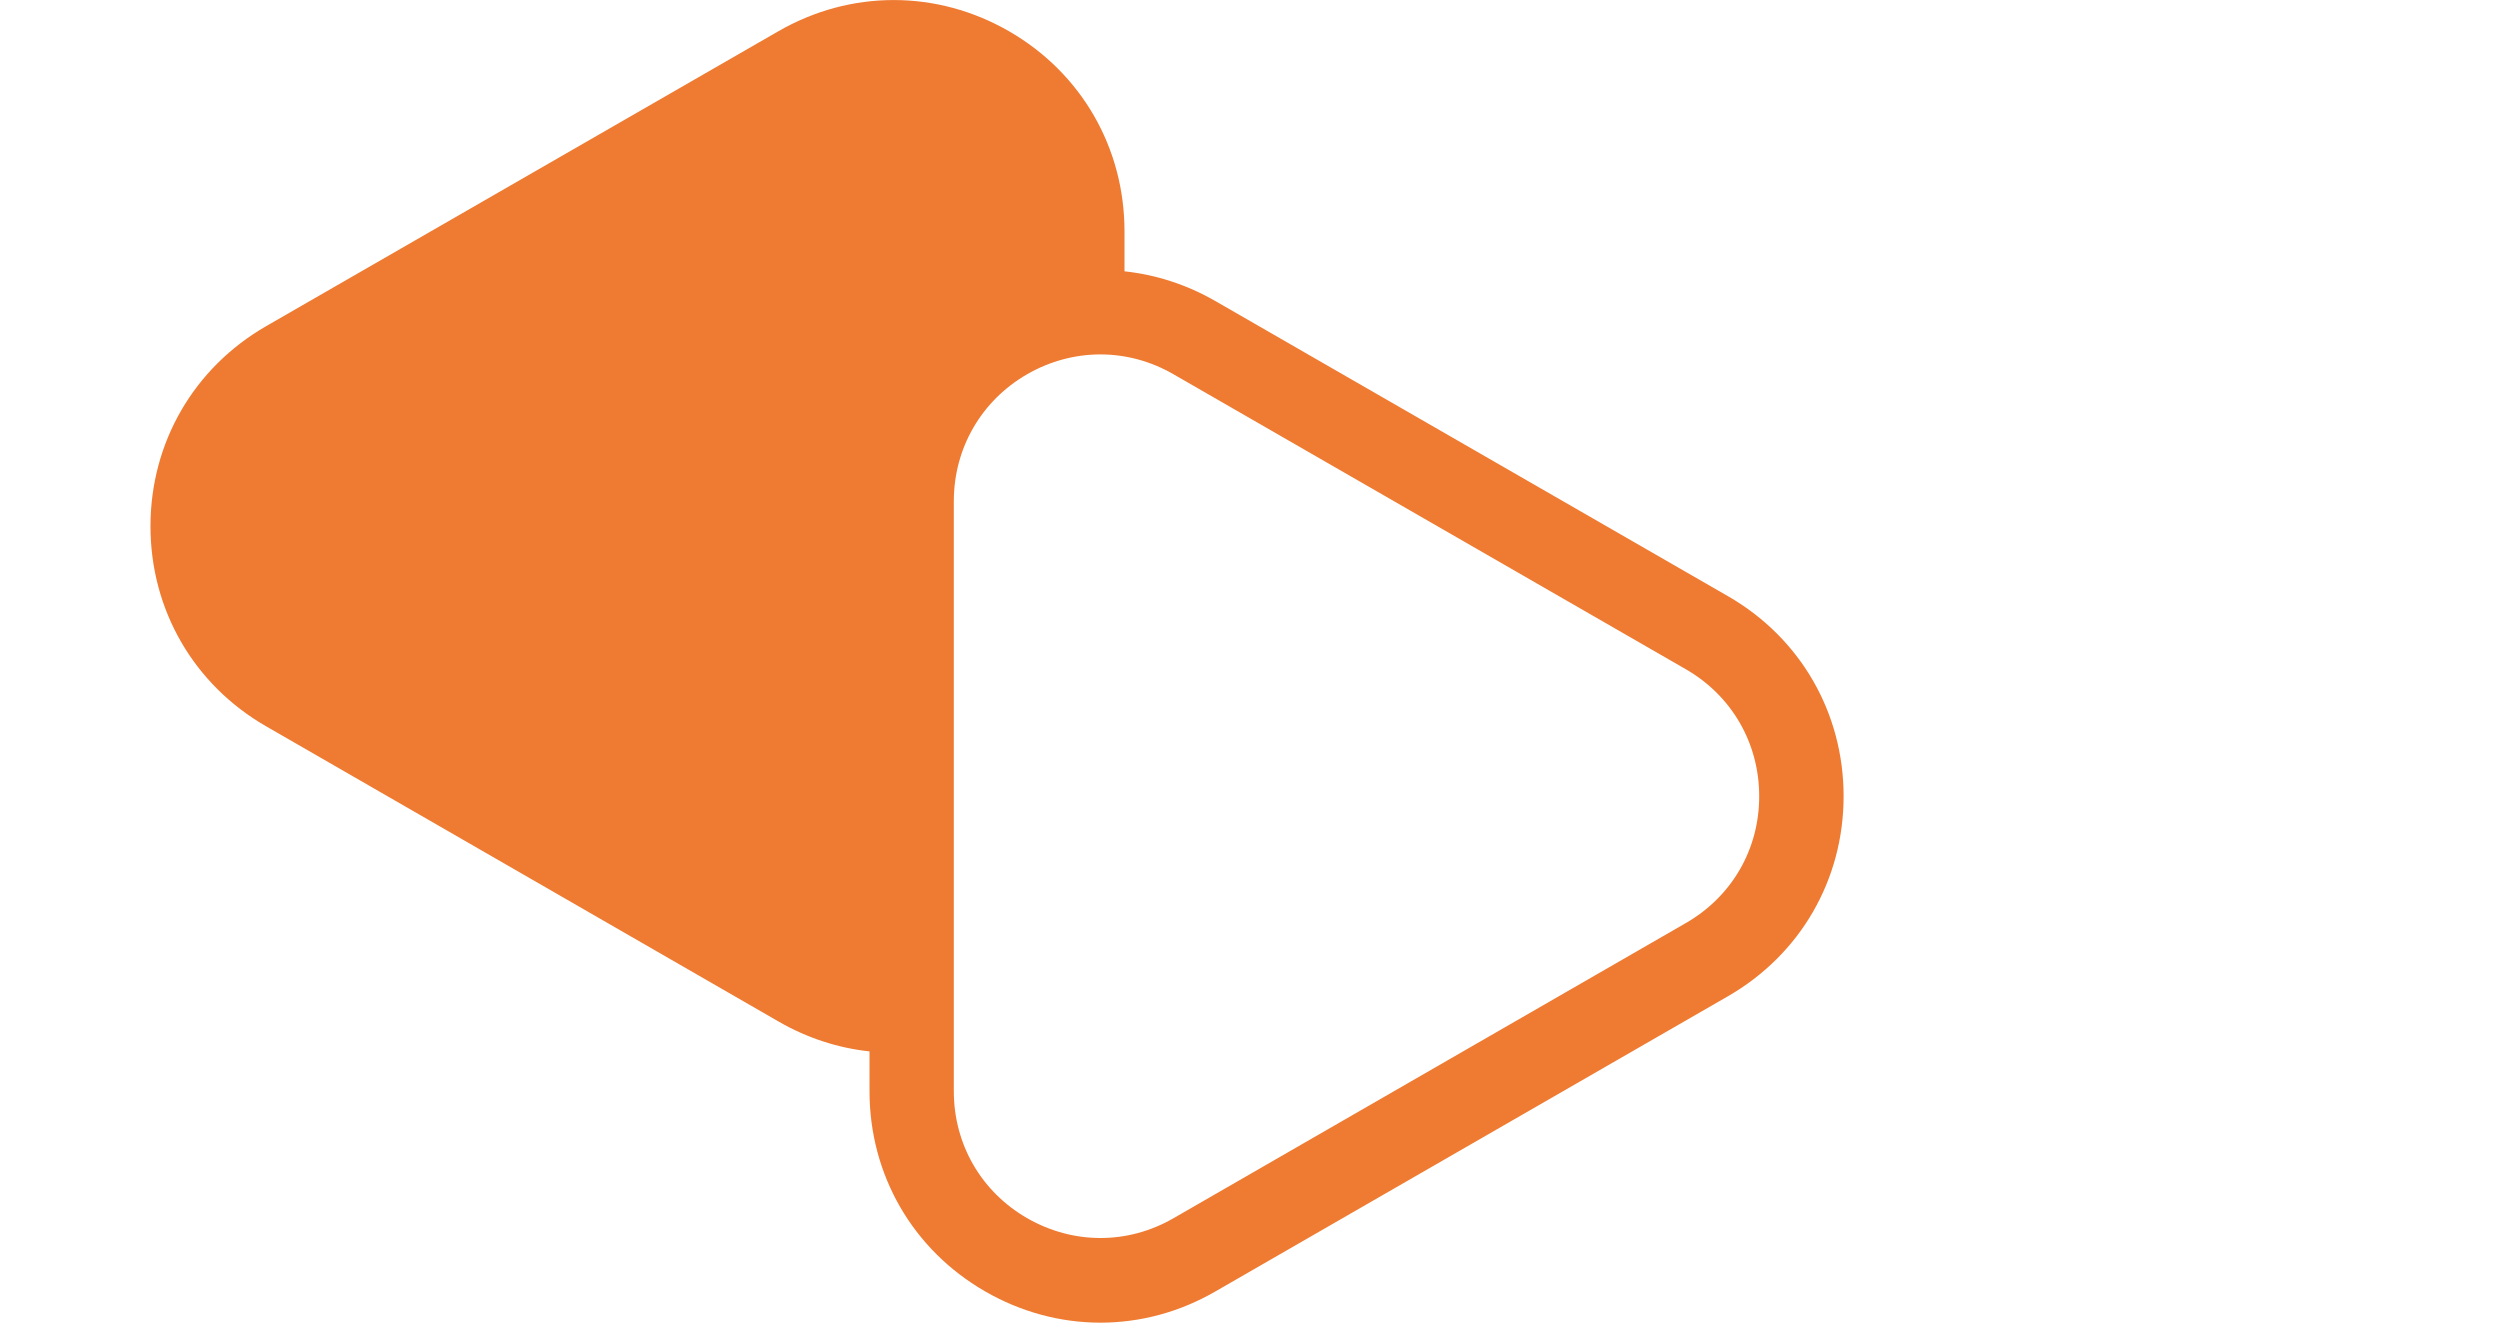 <?xml version="1.0" encoding="utf-8"?>
<!-- Generator: Adobe Illustrator 16.0.0, SVG Export Plug-In . SVG Version: 6.00 Build 0)  -->
<!DOCTYPE svg PUBLIC "-//W3C//DTD SVG 1.1//EN" "http://www.w3.org/Graphics/SVG/1.1/DTD/svg11.dtd">
<svg version="1.1" id="Layer_1" xmlns="http://www.w3.org/2000/svg" xmlns:xlink="http://www.w3.org/1999/xlink" x="0px" y="0px"
	 width="41.583px" height="22px" viewBox="-2.569 -1 41.583 22" enable-background="new -2.569 -1 41.583 22" xml:space="preserve">
<g>
	<path fill="#EF7A31" d="M26.172,8.916l-8.523-4.907c-0.477-0.275-0.99-0.44-1.514-0.496V2.847c0-1.388-0.716-2.631-1.917-3.325
		c-1.202-0.694-2.636-0.695-3.839-0.003L1.858,4.425C0.654,5.119-0.066,6.363-0.066,7.753c0,1.391,0.72,2.635,1.924,3.328
		l8.521,4.909c0.477,0.276,0.992,0.442,1.515,0.498v0.664c0,1.388,0.718,2.632,1.918,3.325C14.413,20.825,15.074,21,15.734,21
		c0.658,0,1.316-0.173,1.916-0.521l8.522-4.908c1.205-0.694,1.924-1.938,1.924-3.327S27.377,9.609,26.172,8.916 M25.471,14.354
		l-8.521,4.909c-0.762,0.44-1.672,0.438-2.436-0.002c-0.763-0.44-1.218-1.229-1.218-2.109V7.337c0-0.881,0.456-1.67,1.217-2.111
		c0.382-0.22,0.802-0.331,1.22-0.331s0.836,0.11,1.215,0.329l8.523,4.907c0.764,0.44,1.221,1.229,1.221,2.112
		C26.694,13.125,26.237,13.914,25.471,14.354"/>
	<rect x="-2.569" y="-1" fill="none" width="41.583" height="22"/>
</g>
</svg>
